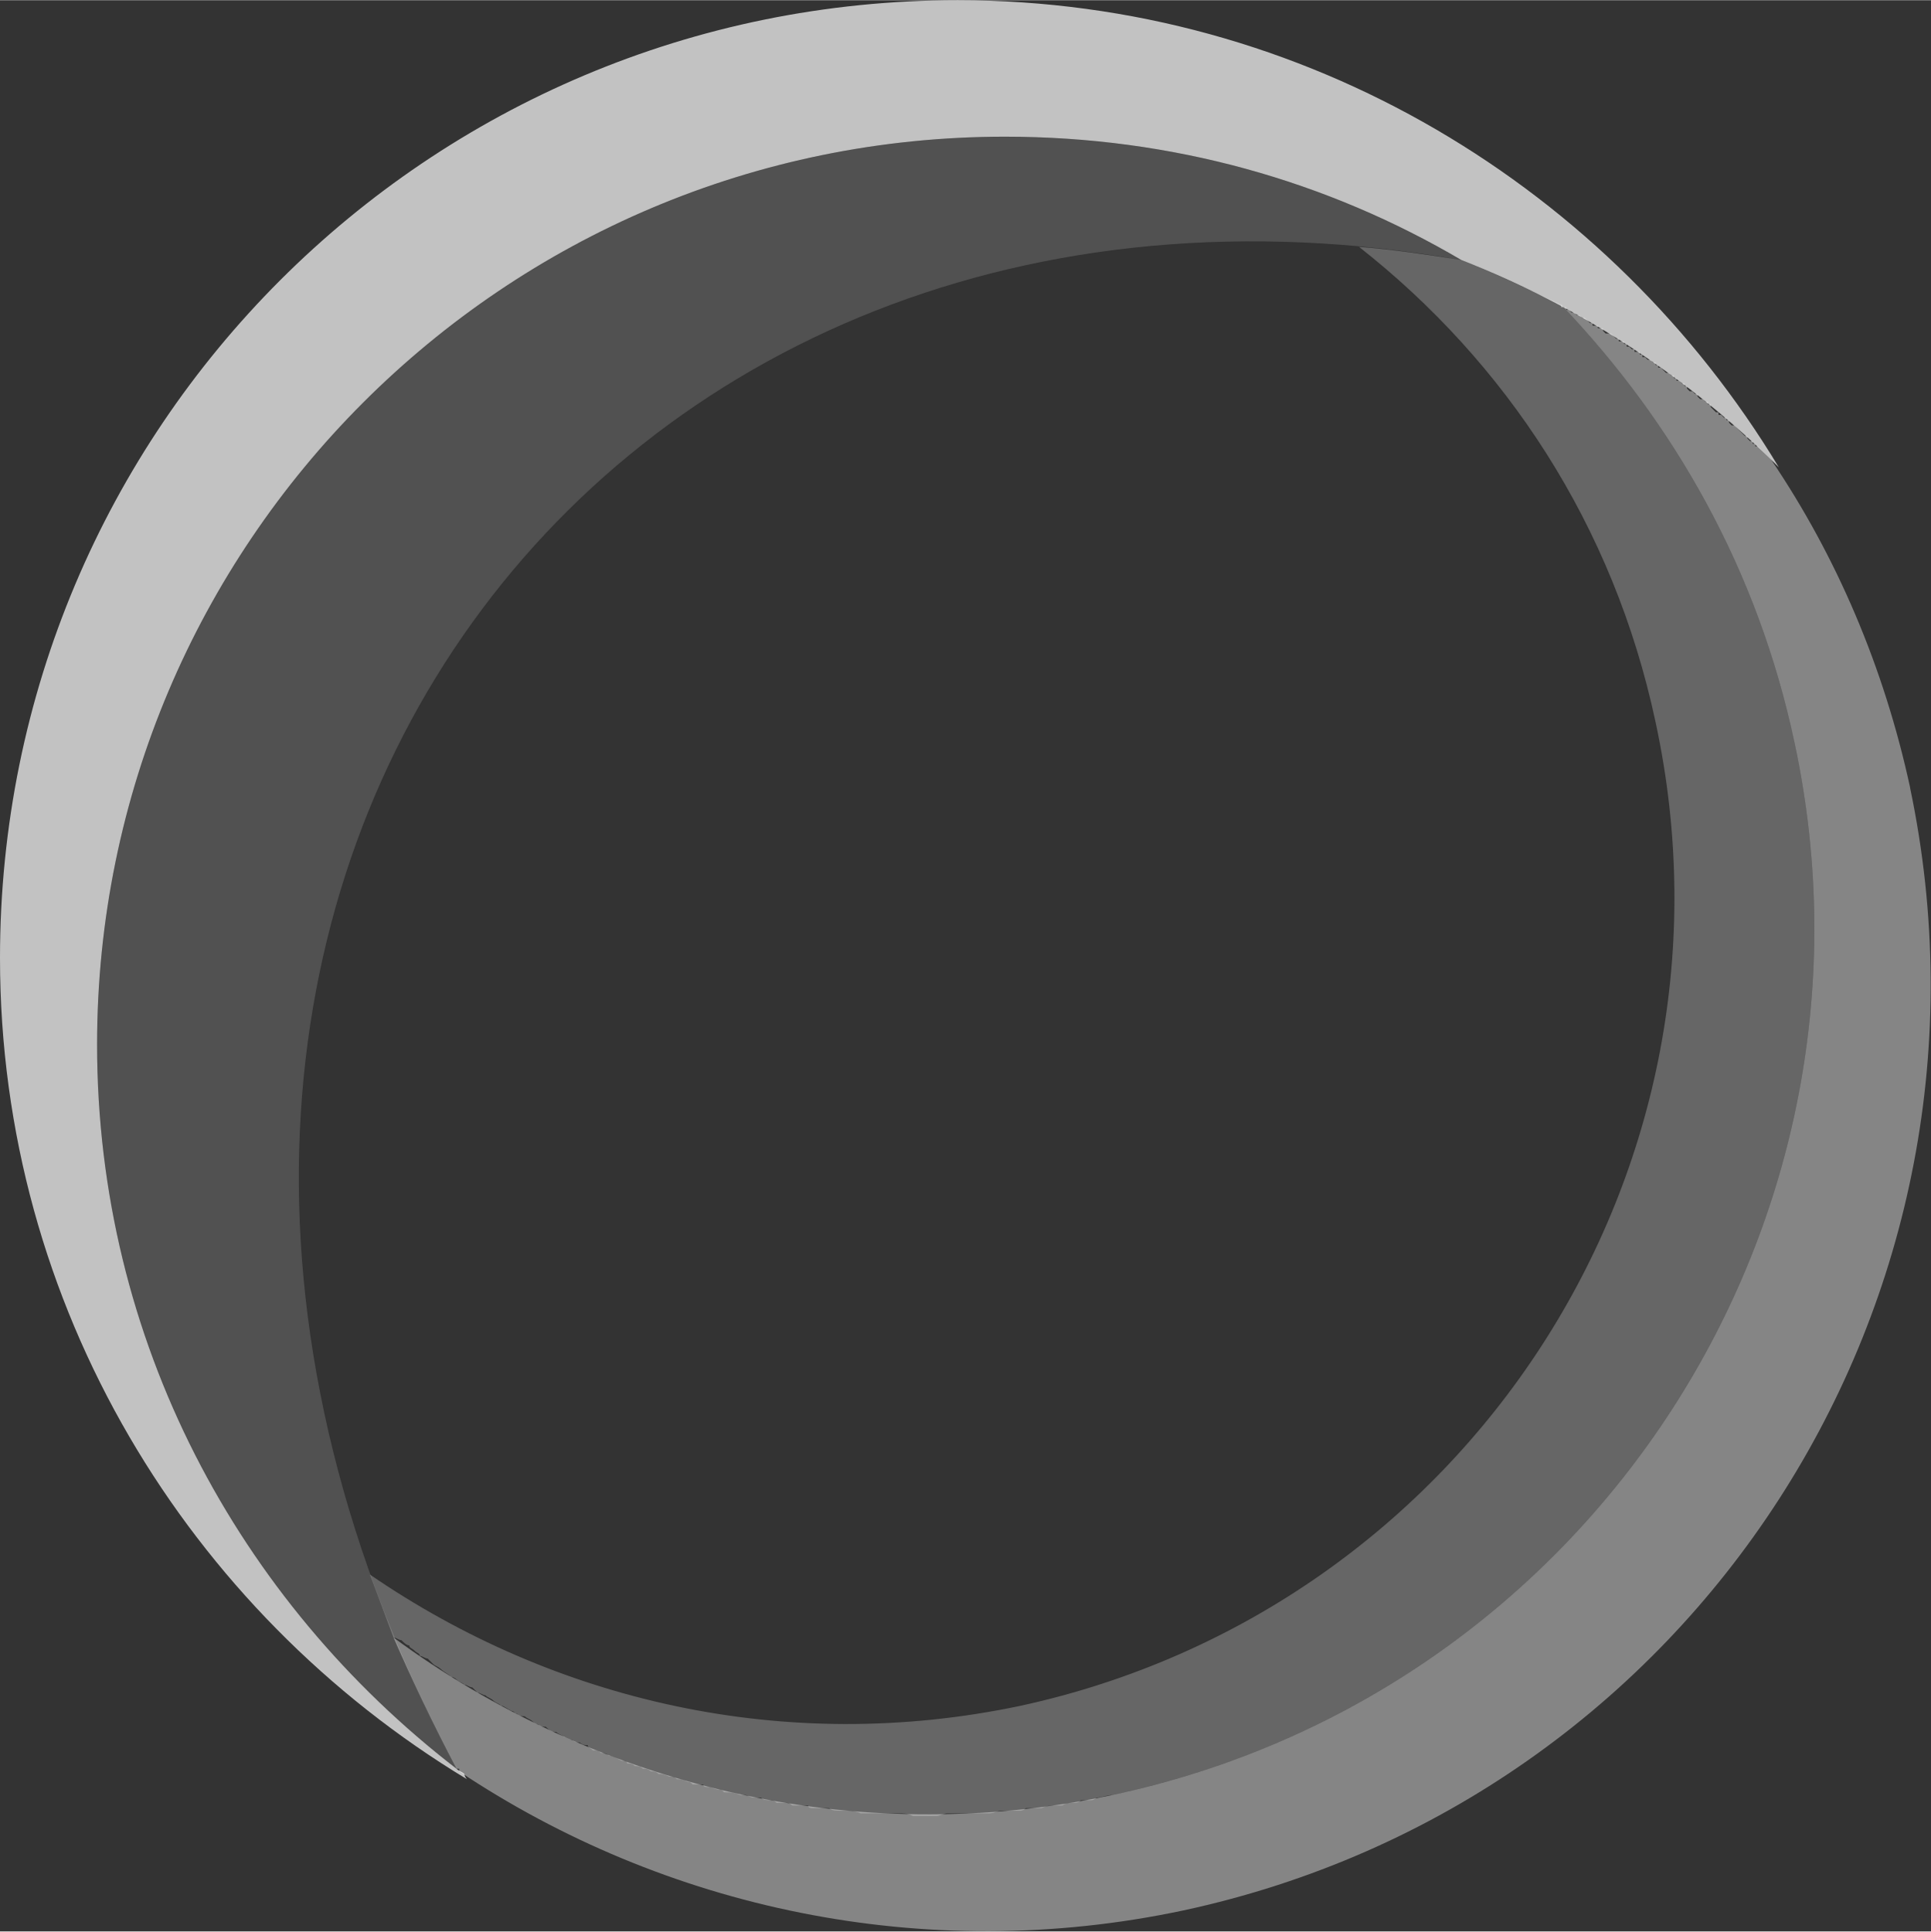 <?xml version="1.0" encoding="UTF-8"?>
<!DOCTYPE svg PUBLIC "-//W3C//DTD SVG 1.1//EN" "http://www.w3.org/Graphics/SVG/1.1/DTD/svg11.dtd">
<!-- Creator: CorelDRAW X7.4 EN Portable -->
<svg xmlns="http://www.w3.org/2000/svg" xml:space="preserve" width="4.247in" height="4.248in" version="1.1" style="shape-rendering:geometricPrecision; text-rendering:geometricPrecision; image-rendering:optimizeQuality; fill-rule:evenodd; clip-rule:evenodd"
viewBox="0 0 736 736"
 xmlns:xlink="http://www.w3.org/1999/xlink">
 <rect x="0" y="0" width="736" height="736" fill="#333333" stroke="none"/>
 <defs>
  <style type="text/css">
   <![CDATA[
    .fil0 {fill:white;fill-opacity:0.149}
    .fil3 {fill:white;fill-opacity:0.251}
    .fil2 {fill:white;fill-opacity:0.4}
    .fil1 {fill:white;fill-opacity:0.702}
   ]]>
  </style>
 </defs>
 <g id="Layer_x0020_1">
  <path class="fil0" d="M557 99c-330,-58 -557,248 -383,575 -83,-64 -137,-163 -137,-276 0,-191 155,-346 346,-346 64,0 123,17 174,47z"/>
  <path class="fil1" d="M365 0c133,0 249,72 313,178 -34,-34 -75,-61 -121,-79 -51,-30 -110,-47 -174,-47 -191,0 -346,155 -346,346 0,113 54,212 137,276l0 0c1,1 2,1 3,2 0,1 1,2 1,2 -106,-64 -178,-180 -178,-313 0,-202 163,-365 365,-365z"/>
  <path class="fil2" d="M728 300c41,195 -82,386 -277,428 -99,21 -198,-1 -276,-53l0 0 0 0 0 0 0 0 0 0 0 0 0 0 0 0 0 0 0 0 0 0 0 -1 0 0 -1 0 0 0 0 0 0 0 0 0 0 0 0 0 0 0 0 0c-9,-17 -17,-34 -24,-50 76,56 175,81 274,60 183,-39 299,-219 260,-401 -14,-66 -46,-122 -89,-167l0 0 0 0 0 0 0 1 0 0 0 0 0 0 0 0 0 0 0 0 0 0 0 0 1 0 0 0 0 0 0 0 0 0 0 0 0 0 0 0 0 0 0 0 0 0 1 0 0 0 0 0 0 0 0 0 0 1 0 0 0 0 0 0 0 0 0 0 0 0 0 0 0 0 0 0 0 0 0 0 0 0 0 0 0 0 0 0 1 0 0 0 0 0 0 0 1 1 0 0 0 0 0 0 0 0 0 0 0 0 0 0 0 0 0 0 0 0 0 0 0 0 0 0 0 0 0 0 0 0 1 0 0 0 0 0 0 0 0 0 0 0 0 0 0 0 0 0 0 0 0 0 0 0 0 0 0 0 1 1 0 0 0 0 0 0 0 0 0 0 0 0 0 0 0 0 0 0 0 0 0 0 0 0 0 0 0 0 0 0 0 0 0 0 0 0 0 0 0 0 0 0 0 0 1 0 1 1 0 0 0 0 0 0 0 0 0 0 0 0 0 0 0 0 0 0 1 0 0 0 0 0 0 0 0 0 0 0 1 1 0 0 0 0 0 0 0 0 0 0 0 0 0 0 0 0 0 0 0 0 0 0 0 0 0 0 0 0 0 0 1 1 1 0 0 0 0 0 0 0 0 0 0 1 0 0 0 0 1 0 0 0 0 0 1 0 0 0 0 0 0 0 0 1 0 0 0 0 0 0 0 0 0 0 0 0 0 0 1 0 0 0 0 0 0 0 0 0 1 0 0 0 0 1 0 0 0 0 0 0 0 0 0 0 0 0 1 1 0 0 1 0 0 0 0 0 0 0 0 0 0 0 0 0 0 0 0 0 0 0 0 0 0 0 0 0 0 0 0 0 0 0 0 0 0 0 0 0 0 0 0 0 0 0 0 0 1 0 0 0 0 0 0 0 0 0 0 0 1 1 0 0 0 0 0 0 0 0 0 0 0 0 0 0 0 0 0 0 0 0 0 0 0 0 0 0 0 0 0 0 1 1 0 0 0 0 1 0 0 0 0 0 0 0 0 0 0 0 0 0 0 0 0 0 0 0 0 0 0 0 0 0 0 0 0 0 0 0 0 1 0 0 0 0 0 0 0 0 0 0 0 0 0 0 0 0 0 0 1 0 0 0 0 0 0 0 0 0 0 0 0 0 0 0 0 0 0 0 0 0 0 0 0 0 0 0 0 0 0 0 0 0 0 0 0 0 0 0 0 0 0 0 0 0 0 0 0 0 0 0 0 0 0 0 0 0 1 0 0 0 0 0 0 0 0 0 0 0 0 1 0 0 0 0 0 0 0 0 0 0 0 0 0 0 0 0 1 0 0 1 0 0 0 0 0 0 1 0 0 0 0 0 0 0 0 0 0 0 0 0 0 0 0 0 0 0 0 0 0 0 0 0 0 0 0 0 0 0 0 0 0 0 0 0 0 0 0 0 0 0 0 0 0 0 0 0 0 0 1 1 0 0 0 0 0 0 0 0 0 0 1 0 0 0 0 0 0 0 0 0 0 0 0 0 0 0 0 0 0 0 0 0 0 0 0 0 0 0 0 1 1 0 0 0 0 0 0 0 0 0 0 0 0 0 0 0 1 0 0 0 0 0 0 0 0 1 0 0 0 0 0 0 0 0 0 0 1 0 0 0 0 0 0 0 0 1 0 0 1 0 0 0 0 0 0 0 0 0 0 0 0 0 0 0 0 0 1 1 0 0 0 0 0 0 0 0 0 0 1 0 0 0 0 0 0 0 0 0 0 0 0 0 0 0 0 0 0 0 0 0 0 0 0 0 1 1 0 0 0 0 0 0 0 0 0 0 0 0 0 0 0 0 0 0 0 0 0 0 0 0 0 0 0 0 0 0 0 0 0 0 0 0 0 0 0 0 0 0 0 0 1 0 0 0 0 0 0 0 0 0 0 1 1 0 0 1 0 0 0 0 0 0 0 0 0 0 1 0 0 0 0 0 0 0 0 0 0 0 0 0 1 1 0 0 0 0 0 0 0 0 0 0 0 0 0 0 0 0 0 0 0 0 0 0 0 0 0 0 0 0 0 0 0 0 1 1 0 0 0 0 1 0 0 0 0 0 0 0 0 0 0 0 0 0 0 0 0 0 0 0 0 0 1 1 0 0 0 0 0 0 0 0 0 0 0 0 1 0 0 0 0 1 0 0 0 0 0 0 0 0 0 0 0 0 0 0 1 0 0 1 0 0 0 0 0 0 0 0 0 0 0 0 0 0 0 0 1 0 1 1 0 0 0 0 0 0 0 0 0 0 0 0 0 0 0 0 0 0 1 0 0 0 0 0 0 0 0 1 1 0 0 0 0 0 0 0 0 0 0 0 0 0 0 0 0 0 0 0 0 0 0 1 0 0 0 0 0 0 0 0 0 0 0 0 0 0 0 0 1 1 1 0 0 0 0 0 0 0 0 0 0 0 0 0 0 0 0 0 0 0 0 0 0 0 0 0 0 0 0 0 0 0 0 0 0 0 0 0 1 1 0 0 0 0 0 0 0 0 0 0 0 0 0 0 1 0 0 0 0 0 0 0 0 0 0 1 1 1 0 0 0 0 1 0 0 0 0 0 0 0 0 0 0 0 0 0 0 0 0 0 0 0 0 0 0 0 1 1 0 0 0 0 0 0 0 0 0 0 0 0 0 0 0 0 0 0 0 0 0 0 0 0 0 0 0 0 0 0 0 0 0 0 1 0 0 1 0 0 0 0 0 0 0 0 0 0 0 0 0 0 0 0 0 0 0 0 0 0 0 0 0 0 0 0 0 0 0 0 0 0 0 0 0 0 0 0 0 0 0 0 0 0 0 0 0 0 0 0 0 0 0 0 0 0 0 0 0 0 0 0 0 0 0 0 0 0 0 0 0 0 0 0 0 0 0 0 0 0 0 0 0 0 1 0 0 0 0 0 0 0 0 0 0 0 0 0 0 0 0 0 0 0 0 0 0 1 1 1 1 1 1 0 0 1 1 0 0 0 0 0 0 0 0 0 0 0 0 0 0 0 0 0 1 1 0 0 0 0 0 0 0 0 0 0 0 0 0 0 0 0 0 0 0 0 0 0 0 0 0 0 0 0 0 0 0 0 1 0 0 0 0 0 0 0 0 0 0 1 0 0 0 0 0 0 0 0 0 0 0 0 0 0 0 0 0 0 0 0 0 0 0 0 0 0 0 0 0 0 0 0 0 0 0 0 0 0 0 0 0 0 0 0 0 0 0 0 0 0 0 0 0 0 0 0 0 0 0 0 0 0 0 0 0 0 0 0 0 0 0 0 0 0 0 0 0 0 0 0 0 0 0 0 0 0 0 0 0 0 0 0 0 0 0 0 0 0 0 0 0 0 0 0 0 0 0 0 0 0 0 0 0 0 0 0 0 0 0 0 0 0 0 0 0 0 0 0 0 0 0 0 0 0 0 0 1 0 0 0 0 0 0 0 0 0 0 0 0 0 0 0 0 1 0 0 0 0 0 0 0 0 0 0 1 1 0 0 0 0 0 0 0 0 1 0 0 0 0 0 0 0 0 0 0 0 0 0 0 0 0 0 0 0 0 0 0 0 0 0 0 0 1 1 0 0 0 0 0 0 0 0 0 0 0 0 1 1 0 0 0 0 1 1 0 0 0 0 0 0 0 0 0 0 0 0 0 0 0 0 0 0 0 0 1 1 0 0 0 0 0 0 0 0 0 0 0 0 1 0 0 0 0 0 0 0 0 0 0 0 0 0 0 0 0 1 0 0 0 0 0 0 0 0 0 0 0 0 0 0 1 1 0 0 0 0 0 0 0 0 0 0 1 0 0 0 0 0 0 0 0 0 0 0 0 0 0 0 0 0 0 0 0 0 0 1 0 0 0 0 1 0 0 0 0 0 0 0 0 0 0 0 0 0 0 0 0 0 0 0 0 0 0 0 0 1 0 0 0 0 0 0 0 0 0 0 0 0 0 0 0 0 0 0 0 0 0 0 0 0 0 0 0 0 1 0 1 1 0 0 1 1 1 1 1 1 0 0 1 1c25,37 43,79 53,125zm-554 374c-1,-1 -2,-2 -3,-3 1,1 2,2 3,3zm-4 -4c-1,0 -2,-1 -3,-2 1,1 2,2 3,2zm-5 -3c0,-1 -1,-1 -2,-2 1,1 2,1 2,2zm-4 -3c0,-1 -1,-1 -1,-2 0,1 1,1 1,2zm-3 -3c-1,-1 -1,-2 -2,-2 1,0 1,1 2,2zm-2 -2c-1,-1 -1,-1 -2,-2"/>
  <path class="fil3" d="M141 600c70,48 158,69 248,50 170,-37 279,-204 242,-375 -16,-75 -57,-137 -113,-181 13,1 26,3 39,5l0 0c13,5 25,11 38,17 43,45 75,101 89,167 39,182 -77,362 -260,401 -2,0 -4,1 -6,1 0,0 -1,1 -2,1 -1,0 -3,0 -4,0 -1,1 -2,1 -2,1 -2,0 -4,0 -5,1 -1,0 -1,0 -2,0 -2,0 -4,0 -6,1 0,0 -1,0 -1,0 -2,0 -4,0 -5,0 -1,1 -2,1 -2,1 -2,0 -3,0 -5,0 0,0 -1,0 -2,0 -2,0 -3,1 -5,1 0,0 -1,0 -1,0 -2,0 -4,0 -6,0 -1,0 -2,0 -2,0 -2,0 -3,0 -5,0 0,0 -1,0 -2,0 -1,0 -3,1 -4,1 -1,0 -1,0 -2,0 -2,0 -4,0 -6,0 -1,0 -1,0 -1,0 -2,-1 -4,-1 -5,-1 -1,0 -2,0 -2,0 -2,0 -3,0 -4,0 -1,0 -2,0 -3,0 -1,0 -3,0 -4,0 -1,0 -1,0 -2,0 -2,-1 -4,-1 -6,-1 0,0 -1,0 -2,0 -1,0 -3,0 -4,-1 -1,0 -1,0 -2,0 -2,0 -3,0 -4,0 -1,0 -2,0 -2,-1 -2,0 -4,0 -6,0 0,0 -1,-1 -2,-1 -1,0 -3,0 -4,0 -1,-1 -2,-1 -2,-1 -2,0 -3,0 -4,-1 -1,0 -2,0 -3,0 -1,0 -2,-1 -3,-1 -1,0 -2,0 -2,0 -2,-1 -4,-1 -6,-1 -1,-1 -1,-1 -2,-1 -1,0 -3,-1 -4,-1 -1,0 -2,0 -2,-1 -1,0 -3,0 -4,0 -1,-1 -1,-1 -2,-1 -2,-1 -3,-1 -4,-1 -1,-1 -2,-1 -3,-1 -2,-1 -3,-1 -4,-1 -1,-1 -2,-1 -3,-1 -1,-1 -2,-1 -3,-1 -1,-1 -2,-1 -3,-1 -1,-1 -2,-1 -3,-1 0,-1 -1,-1 -2,-1 -2,-1 -4,-2 -5,-2 -1,-1 -2,-1 -3,-1 -1,-1 -2,-1 -3,-1 -1,-1 -2,-1 -2,-2 -1,0 -2,0 -3,-1 -1,0 -2,0 -3,-1 -1,0 -2,-1 -3,-1 -1,-1 -2,-1 -3,-2 -2,0 -3,-1 -4,-2 -1,0 -2,0 -3,-1 -1,0 -2,-1 -2,-1 -1,-1 -2,-1 -3,-2 -1,0 -2,0 -3,-1 -1,0 -1,-1 -2,-1 -2,-1 -3,-2 -4,-2 -1,-1 -2,-1 -3,-2 -1,-1 -2,-1 -3,-2 -1,0 -2,-1 -3,-1 -1,-1 -1,-1 -2,-2 -1,0 -2,-1 -3,-1 -1,-1 -2,-1 -3,-2 0,0 -1,-1 -2,-1 -1,-1 -3,-2 -4,-3 -1,-1 -2,-1 -3,-2 0,0 -1,-1 -2,-2 -1,0 -2,-1 -3,-1 0,-1 -1,-1 -2,-2 -1,-1 -2,-1 -2,-2 -1,0 -2,-1 -3,-2 -1,0 -2,-1 -3,-1 -3,-8 -6,-16 -9,-24z"/>
 </g>
</svg>
